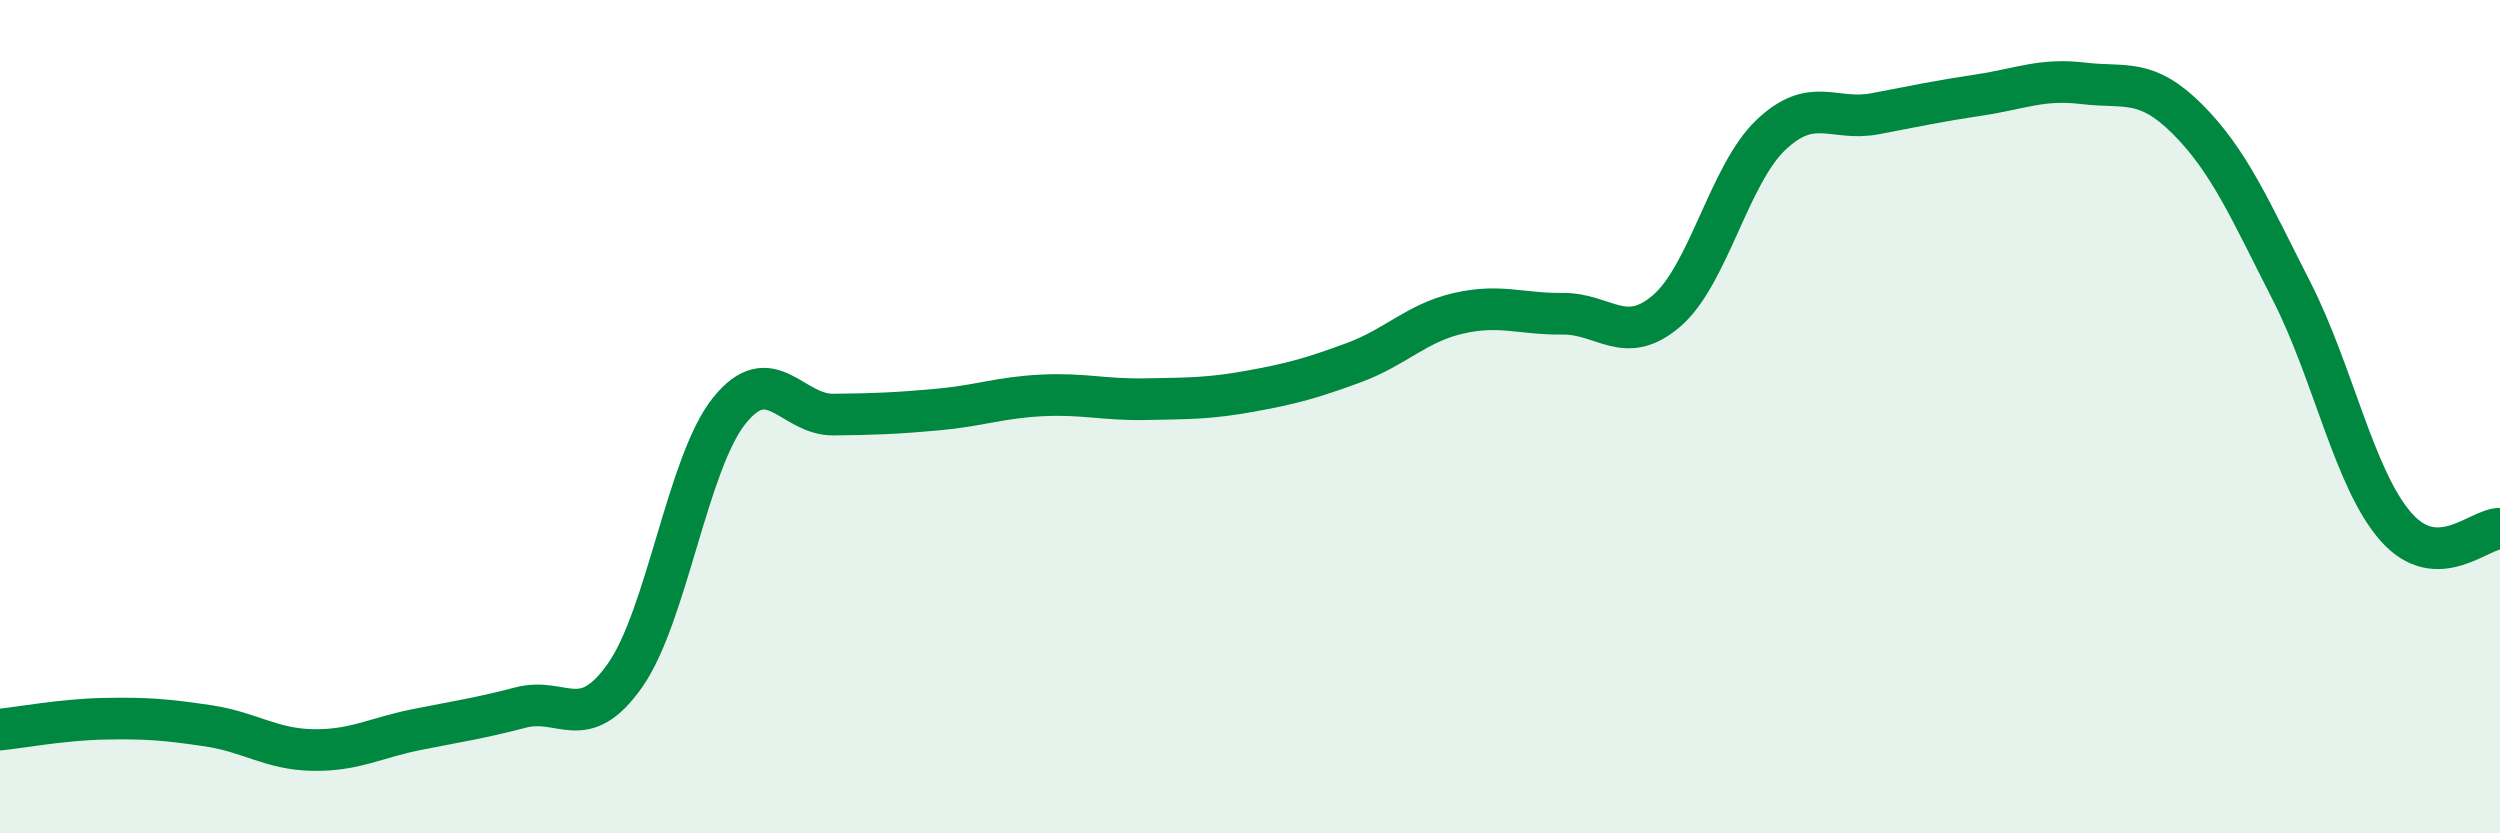 
    <svg width="60" height="20" viewBox="0 0 60 20" xmlns="http://www.w3.org/2000/svg">
      <path
        d="M 0,17.51 C 0.5,17.46 1.5,17.27 2.5,17.25 C 3.5,17.23 4,17.27 5,17.42 C 6,17.57 6.5,17.98 7.5,18 C 8.5,18.02 9,17.71 10,17.51 C 11,17.31 11.5,17.24 12.5,16.98 C 13.5,16.72 14,17.63 15,16.21 C 16,14.79 16.5,11.11 17.5,9.86 C 18.5,8.61 19,9.96 20,9.95 C 21,9.94 21.5,9.92 22.5,9.83 C 23.5,9.74 24,9.54 25,9.49 C 26,9.44 26.5,9.6 27.5,9.58 C 28.5,9.56 29,9.57 30,9.39 C 31,9.21 31.5,9.07 32.5,8.7 C 33.5,8.33 34,7.75 35,7.52 C 36,7.29 36.5,7.54 37.5,7.53 C 38.5,7.52 39,8.32 40,7.46 C 41,6.6 41.5,4.19 42.5,3.24 C 43.5,2.29 44,2.92 45,2.73 C 46,2.54 46.5,2.43 47.5,2.28 C 48.5,2.13 49,1.88 50,2 C 51,2.12 51.5,1.86 52.5,2.86 C 53.5,3.86 54,5.03 55,6.99 C 56,8.95 56.5,11.5 57.5,12.64 C 58.5,13.78 59.5,12.68 60,12.69L60 20L0 20Z"
        fill="#008740"
        opacity="0.1"
        stroke-linecap="round"
        stroke-linejoin="round"
      />
      <path
        d="M 0,17.51 C 0.5,17.46 1.5,17.27 2.5,17.25 C 3.5,17.23 4,17.27 5,17.42 C 6,17.57 6.5,17.98 7.5,18 C 8.5,18.02 9,17.71 10,17.51 C 11,17.31 11.5,17.24 12.5,16.98 C 13.5,16.72 14,17.63 15,16.21 C 16,14.79 16.5,11.11 17.5,9.86 C 18.5,8.61 19,9.96 20,9.95 C 21,9.94 21.5,9.92 22.5,9.83 C 23.5,9.74 24,9.54 25,9.49 C 26,9.44 26.5,9.6 27.5,9.58 C 28.5,9.56 29,9.57 30,9.39 C 31,9.21 31.5,9.07 32.5,8.7 C 33.5,8.33 34,7.75 35,7.52 C 36,7.29 36.5,7.54 37.5,7.53 C 38.5,7.52 39,8.32 40,7.46 C 41,6.6 41.5,4.19 42.5,3.24 C 43.5,2.29 44,2.92 45,2.73 C 46,2.54 46.5,2.43 47.5,2.28 C 48.5,2.13 49,1.88 50,2 C 51,2.12 51.5,1.86 52.5,2.86 C 53.5,3.86 54,5.03 55,6.99 C 56,8.95 56.5,11.5 57.5,12.64 C 58.5,13.78 59.5,12.68 60,12.69"
        stroke="#008740"
        stroke-width="1"
        fill="none"
        stroke-linecap="round"
        stroke-linejoin="round"
      />
    </svg>
  
